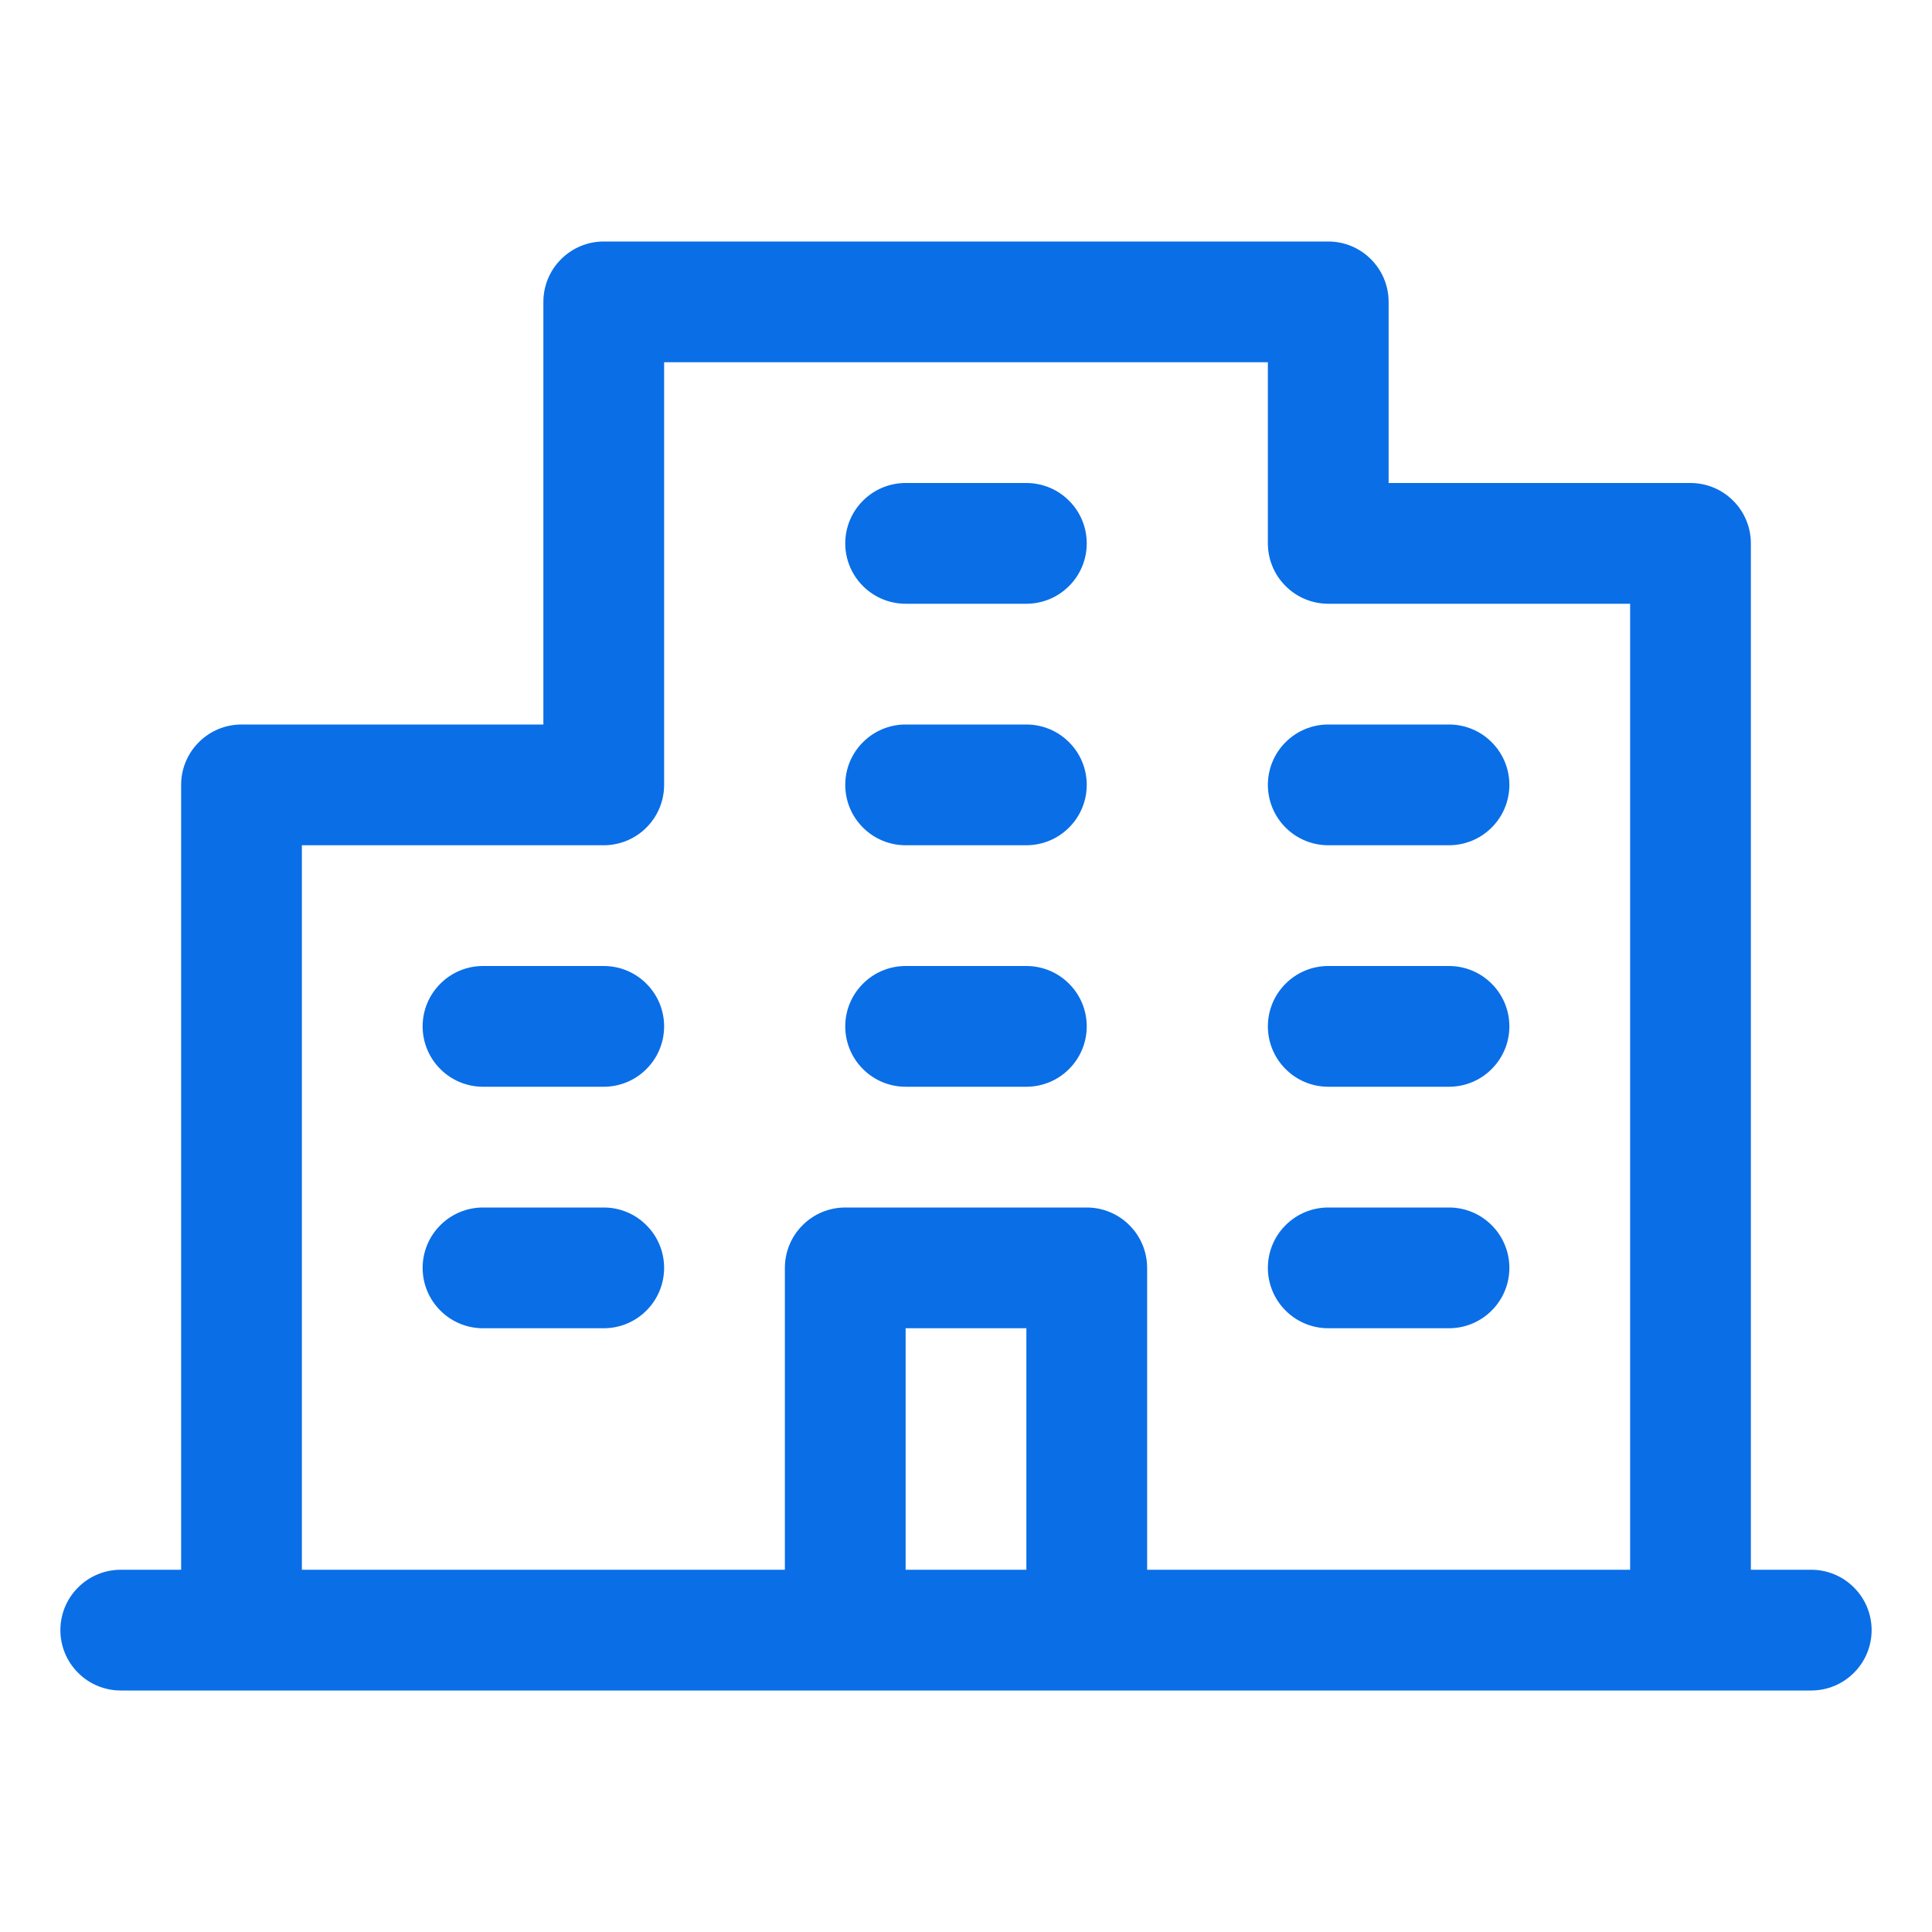 <svg width="24" height="24" viewBox="0 0 24 24" fill="none" xmlns="http://www.w3.org/2000/svg">
<path d="M22.5 19.5H21.75V6.75C21.75 6.551 21.671 6.36 21.53 6.22C21.39 6.079 21.199 6 21 6H17.25V3.75C17.25 3.551 17.171 3.36 17.03 3.22C16.89 3.079 16.699 3 16.5 3H7.5C7.301 3 7.11 3.079 6.97 3.22C6.829 3.36 6.75 3.551 6.75 3.75V9H3C2.801 9 2.61 9.079 2.47 9.22C2.329 9.36 2.25 9.551 2.25 9.75V19.5H1.5C1.301 19.5 1.11 19.579 0.97 19.72C0.829 19.86 0.75 20.051 0.75 20.25C0.75 20.449 0.829 20.64 0.97 20.78C1.11 20.921 1.301 21 1.5 21H22.5C22.699 21 22.89 20.921 23.03 20.78C23.171 20.64 23.25 20.449 23.25 20.25C23.25 20.051 23.171 19.86 23.03 19.72C22.89 19.579 22.699 19.5 22.5 19.5ZM3.75 10.5H7.5C7.699 10.5 7.89 10.421 8.03 10.28C8.171 10.14 8.25 9.949 8.25 9.75V4.5H15.75V6.75C15.75 6.949 15.829 7.14 15.97 7.28C16.11 7.421 16.301 7.5 16.5 7.5H20.25V19.5H14.25V15.75C14.25 15.551 14.171 15.36 14.03 15.22C13.89 15.079 13.699 15 13.5 15H10.5C10.301 15 10.11 15.079 9.97 15.22C9.829 15.36 9.75 15.551 9.75 15.75V19.5H3.75V10.5ZM12.75 19.5H11.25V16.5H12.75V19.5ZM10.5 6.75C10.5 6.551 10.579 6.36 10.72 6.22C10.86 6.079 11.051 6 11.25 6H12.75C12.949 6 13.14 6.079 13.28 6.22C13.421 6.36 13.5 6.551 13.5 6.75C13.5 6.949 13.421 7.14 13.28 7.28C13.14 7.421 12.949 7.5 12.75 7.5H11.25C11.051 7.5 10.86 7.421 10.72 7.28C10.579 7.14 10.5 6.949 10.5 6.75ZM10.5 9.75C10.5 9.551 10.579 9.36 10.72 9.22C10.86 9.079 11.051 9 11.25 9H12.75C12.949 9 13.14 9.079 13.28 9.22C13.421 9.36 13.5 9.551 13.5 9.75C13.5 9.949 13.421 10.14 13.28 10.28C13.14 10.421 12.949 10.5 12.75 10.5H11.25C11.051 10.5 10.86 10.421 10.72 10.28C10.579 10.14 10.5 9.949 10.5 9.75ZM15.75 9.75C15.75 9.551 15.829 9.36 15.97 9.22C16.11 9.079 16.301 9 16.5 9H18C18.199 9 18.39 9.079 18.53 9.22C18.671 9.36 18.75 9.551 18.75 9.75C18.75 9.949 18.671 10.14 18.53 10.28C18.39 10.421 18.199 10.5 18 10.5H16.5C16.301 10.5 16.11 10.421 15.97 10.28C15.829 10.14 15.75 9.949 15.75 9.75ZM8.25 12.75C8.25 12.949 8.171 13.14 8.03 13.28C7.89 13.421 7.699 13.5 7.5 13.5H6C5.801 13.5 5.61 13.421 5.47 13.28C5.329 13.14 5.25 12.949 5.25 12.75C5.25 12.551 5.329 12.36 5.47 12.22C5.61 12.079 5.801 12 6 12H7.5C7.699 12 7.89 12.079 8.03 12.22C8.171 12.36 8.25 12.551 8.25 12.75ZM8.25 15.75C8.25 15.949 8.171 16.14 8.03 16.28C7.89 16.421 7.699 16.5 7.5 16.5H6C5.801 16.5 5.61 16.421 5.47 16.28C5.329 16.14 5.25 15.949 5.25 15.75C5.25 15.551 5.329 15.36 5.47 15.22C5.61 15.079 5.801 15 6 15H7.5C7.699 15 7.89 15.079 8.03 15.22C8.171 15.36 8.25 15.551 8.25 15.75ZM10.5 12.75C10.5 12.551 10.579 12.36 10.72 12.22C10.86 12.079 11.051 12 11.25 12H12.75C12.949 12 13.14 12.079 13.28 12.22C13.421 12.36 13.5 12.551 13.5 12.75C13.5 12.949 13.421 13.14 13.28 13.28C13.14 13.421 12.949 13.5 12.75 13.5H11.25C11.051 13.5 10.86 13.421 10.72 13.28C10.579 13.14 10.5 12.949 10.5 12.75ZM15.75 12.75C15.75 12.551 15.829 12.36 15.97 12.22C16.11 12.079 16.301 12 16.5 12H18C18.199 12 18.39 12.079 18.53 12.22C18.671 12.36 18.75 12.551 18.75 12.75C18.75 12.949 18.671 13.14 18.53 13.28C18.39 13.421 18.199 13.5 18 13.5H16.5C16.301 13.5 16.11 13.421 15.97 13.28C15.829 13.14 15.75 12.949 15.75 12.75ZM15.75 15.75C15.75 15.551 15.829 15.36 15.97 15.22C16.11 15.079 16.301 15 16.5 15H18C18.199 15 18.39 15.079 18.53 15.22C18.671 15.36 18.75 15.551 18.75 15.75C18.75 15.949 18.671 16.14 18.53 16.28C18.39 16.421 18.199 16.5 18 16.5H16.5C16.301 16.5 16.11 16.421 15.97 16.28C15.829 16.14 15.75 15.949 15.75 15.75Z" fill="#0A6EE7"/>
</svg>
